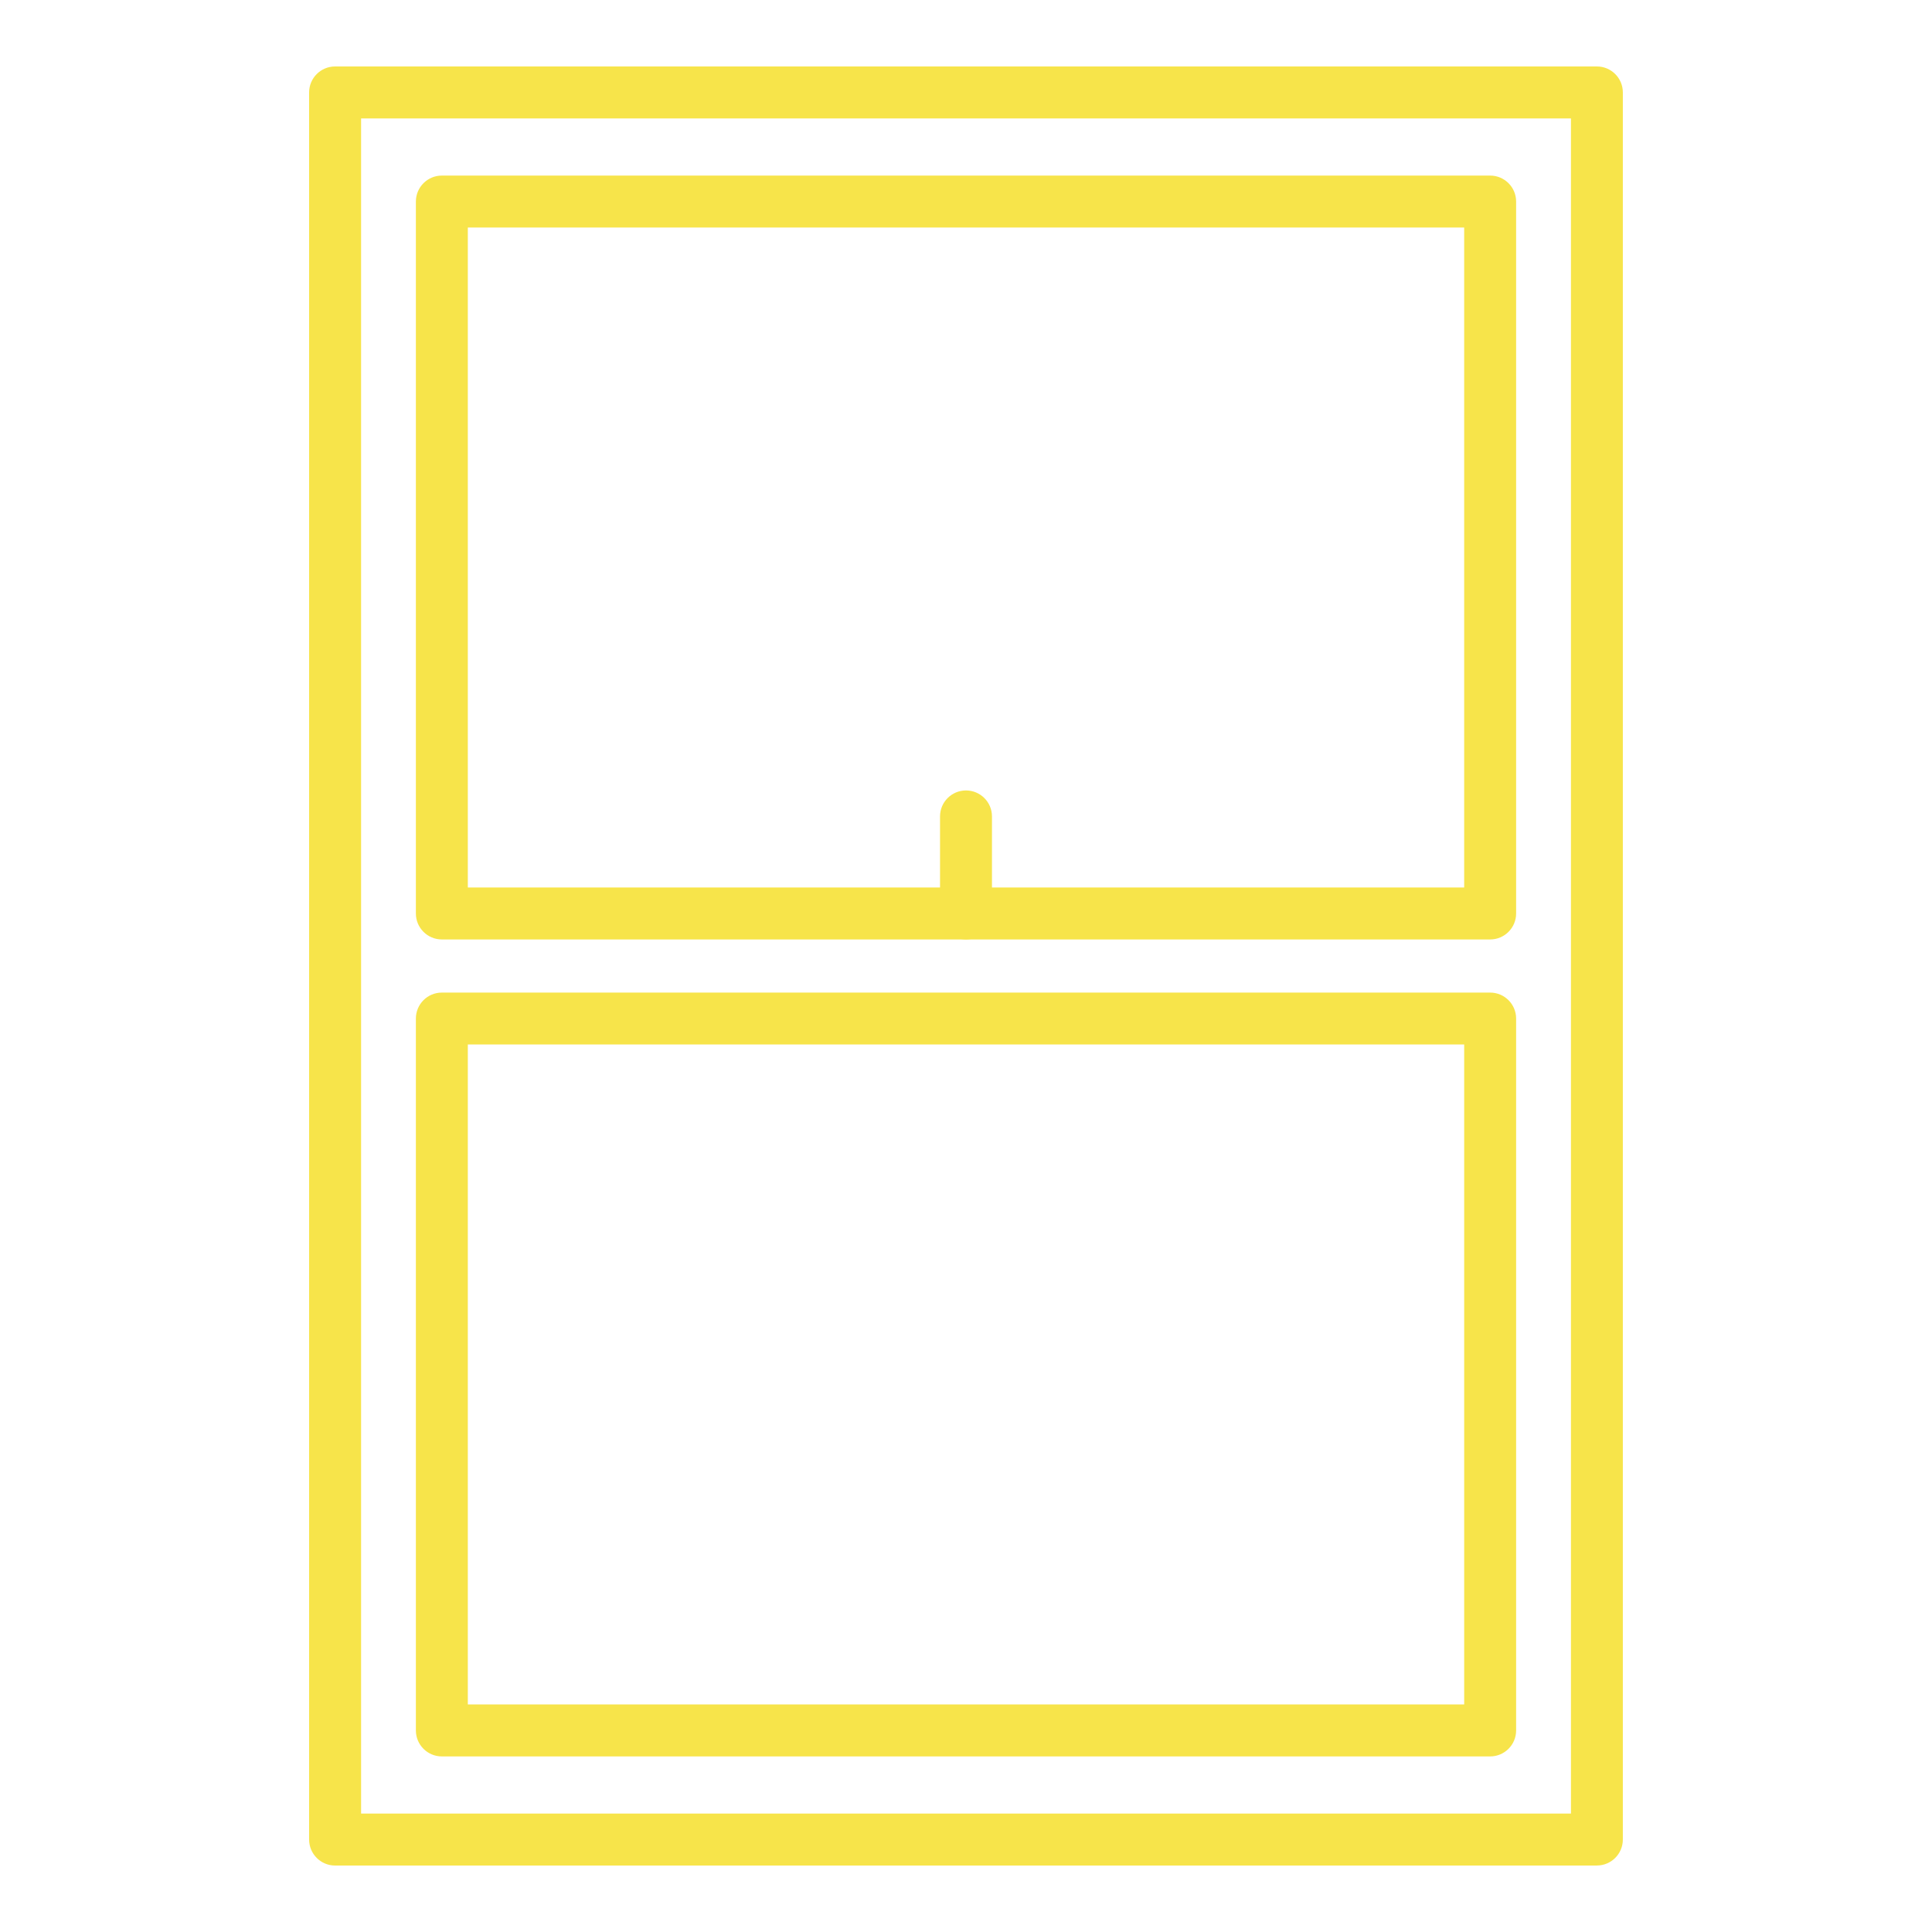 <?xml version="1.0" encoding="UTF-8"?>
<svg xmlns="http://www.w3.org/2000/svg" id="Layer_1" viewBox="0 0 500 500">
  <defs>
    <style>.cls-1{fill:#f7e44a;stroke-width:0px;}</style>
  </defs>
  <path class="cls-1" d="m413.28,482.8H86.72c-3.71,0-6.72-3.01-6.72-6.72V23.92c0-3.71,3.01-6.72,6.72-6.72h326.55c3.71,0,6.72,3.01,6.72,6.72v452.15c0,3.71-3.01,6.72-6.72,6.72Zm-319.83-13.45h313.11V30.65H93.45v438.7Z"></path>
  <path class="cls-1" d="m385.65,243.13H114.35c-3.71,0-6.72-3.01-6.72-6.72V52.16c0-3.71,3.01-6.72,6.72-6.72h271.3c3.71,0,6.72,3.01,6.72,6.72v184.25c0,3.71-3.01,6.72-6.72,6.72Zm-264.58-13.45h257.86V58.88H121.07v170.8Z"></path>
  <path class="cls-1" d="m385.65,454.56H114.35c-3.71,0-6.72-3.01-6.72-6.72v-184.24c0-3.71,3.01-6.72,6.72-6.72h271.3c3.71,0,6.72,3.01,6.72,6.72v184.24c0,3.71-3.01,6.72-6.72,6.72Zm-264.58-13.45h257.86v-170.8H121.07v170.8Z"></path>
  <path class="cls-1" d="m250,243.13c-3.71,0-6.72-3.01-6.72-6.72v-25.12c0-3.71,3.01-6.72,6.72-6.72s6.72,3.01,6.72,6.72v25.12c0,3.71-3.01,6.72-6.72,6.72Z"></path>
</svg>
